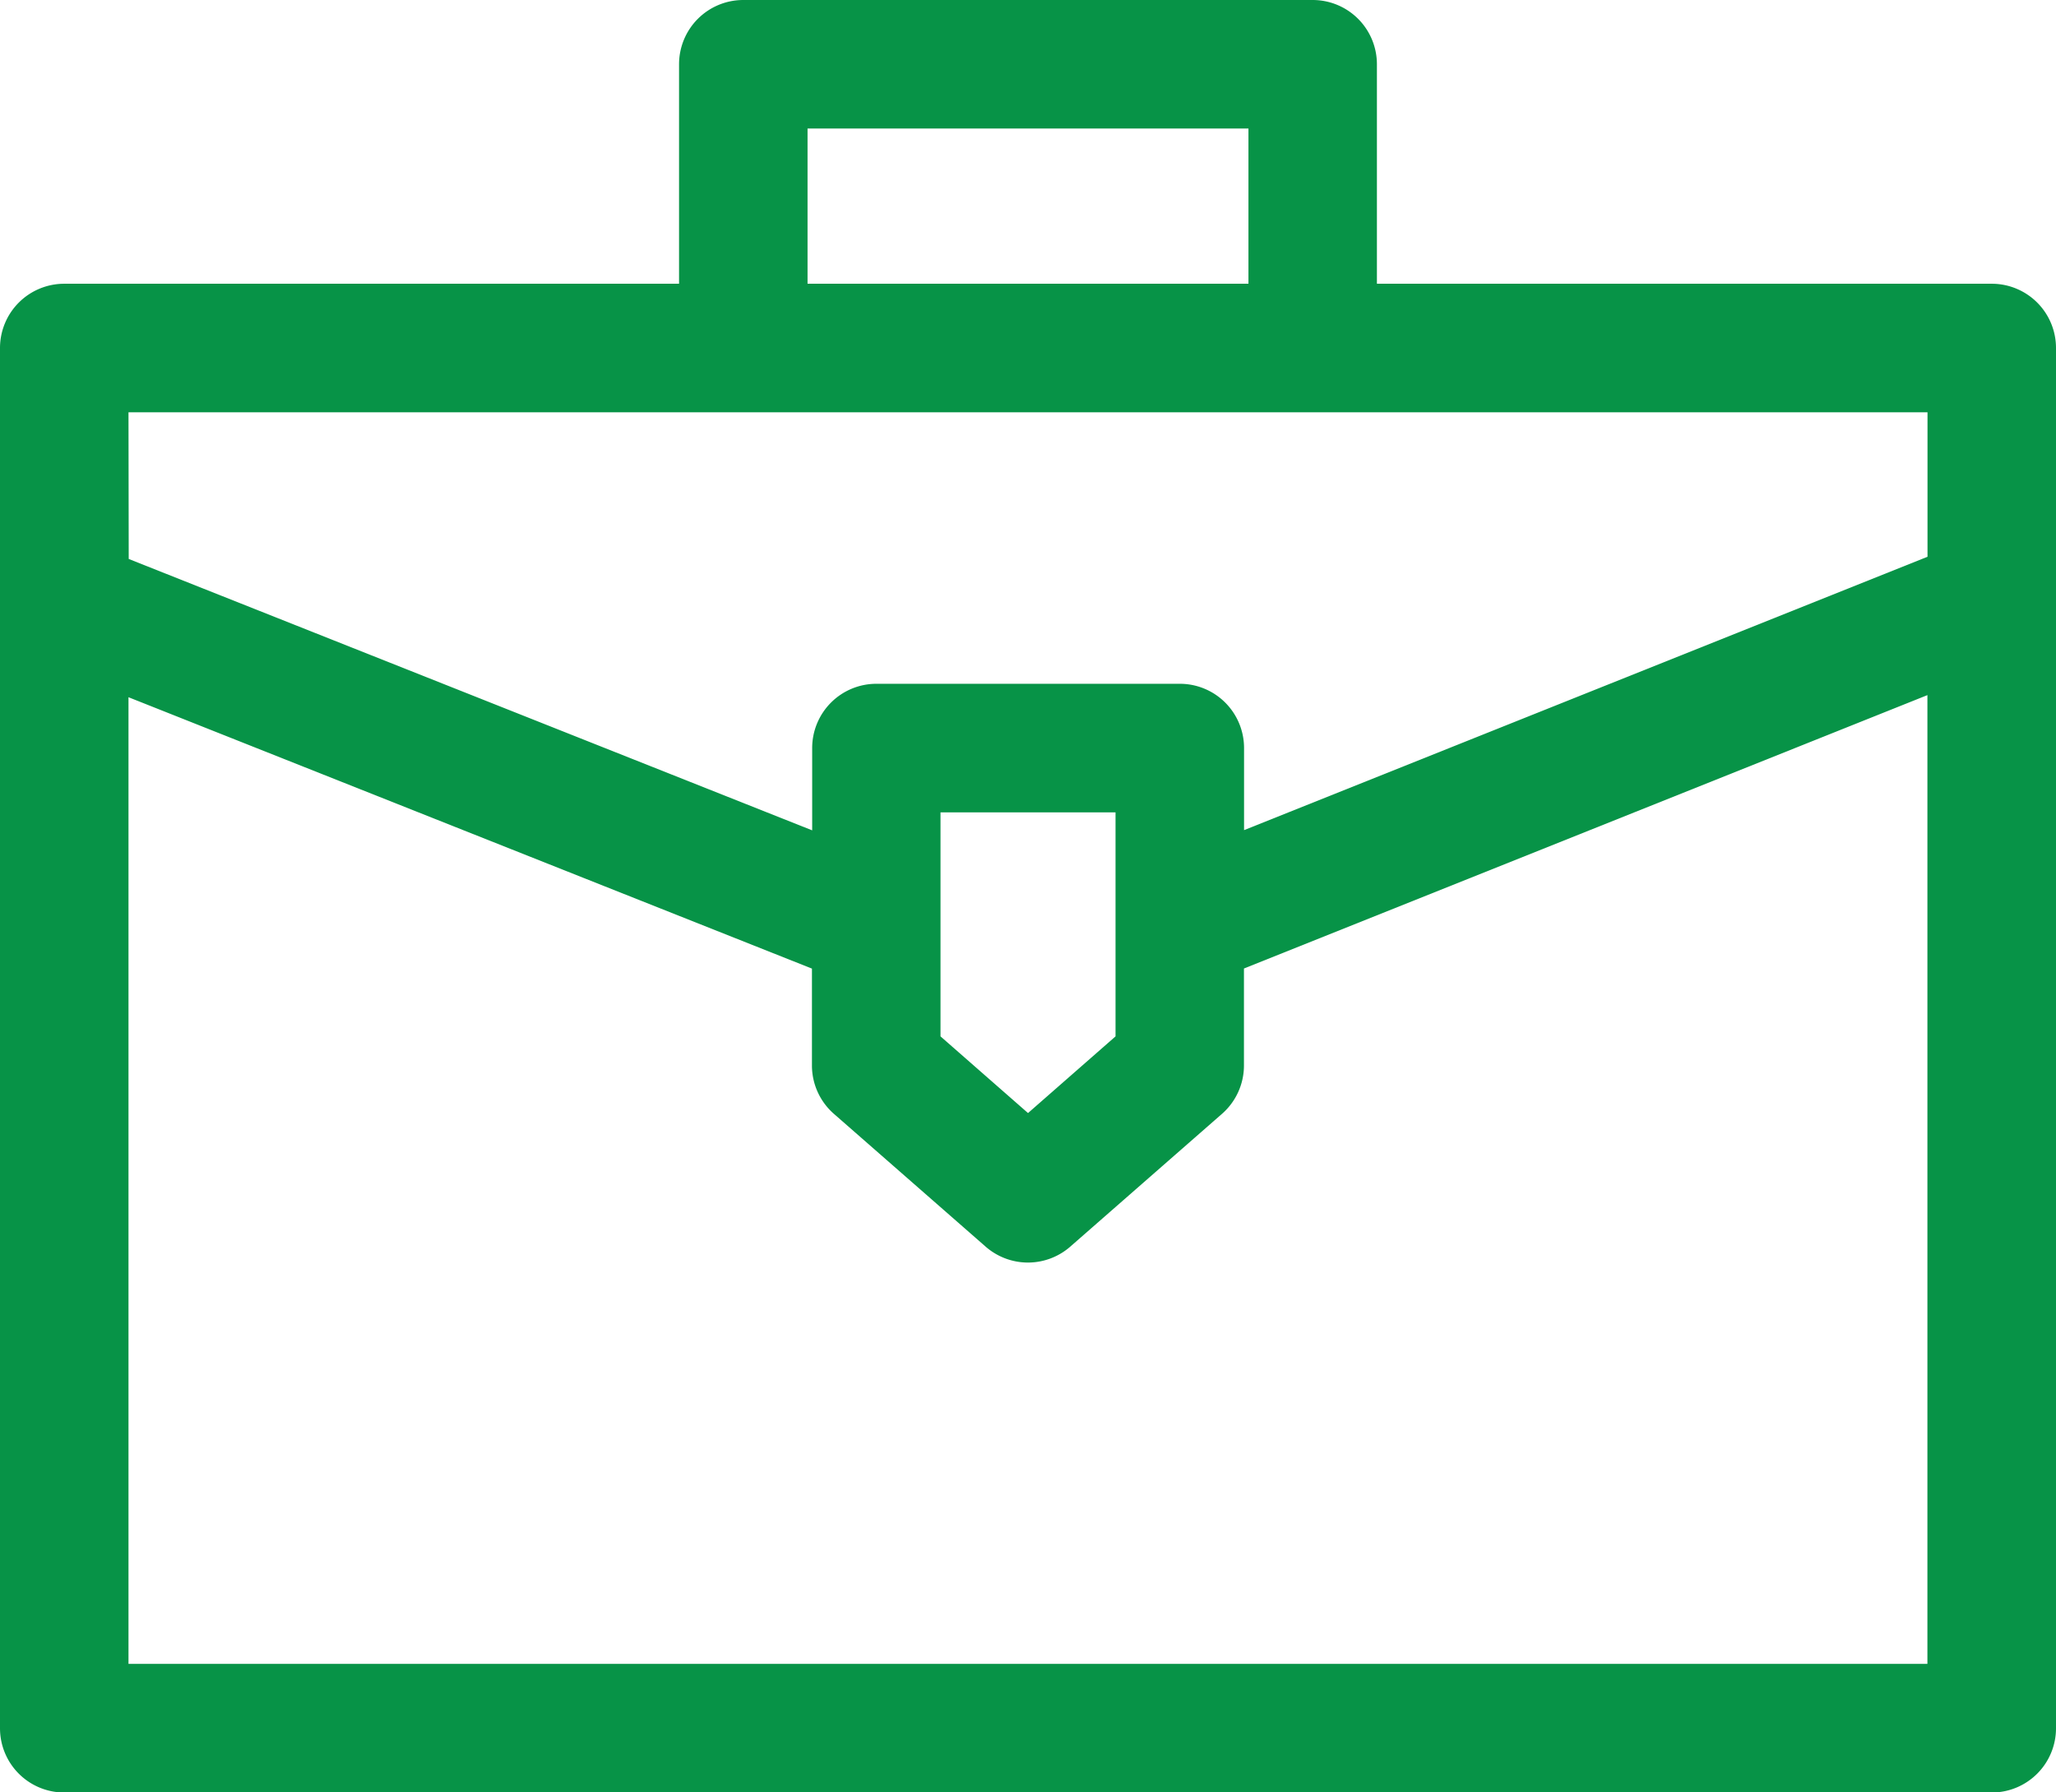 <svg id="svgexport-6_76_" data-name="svgexport-6 (76)" xmlns="http://www.w3.org/2000/svg" width="61.669" height="53.762" viewBox="0 0 61.669 53.762">
  <path id="Path_31" data-name="Path 31" d="M61.669,43.262a1.927,1.927,0,0,0-1.927-1.927H41.3V34.751a1.927,1.927,0,0,0-1.927-1.927H22.295a1.927,1.927,0,0,0-1.927,1.927v6.584H1.927A1.927,1.927,0,0,0,0,43.263v41.4a1.927,1.927,0,0,0,1.927,1.927H59.742a1.927,1.927,0,0,0,1.927-1.927ZM24.222,36.678H37.447v4.657H24.222ZM3.854,45.19H57.815v4.334l-20.5,8.2V55.261a1.927,1.927,0,0,0-1.927-1.927h-9.1a1.927,1.927,0,0,0-1.927,1.927V57.73l-20.5-8.14Zm29.606,12v6.72l-2.625,2.3-2.625-2.3v-6.72ZM3.854,82.732V53.737l20.5,8.14v2.906a1.928,1.928,0,0,0,.658,1.45l4.552,3.984a1.927,1.927,0,0,0,2.538,0l4.552-3.984a1.927,1.927,0,0,0,.658-1.45V61.874l20.5-8.2V82.732Z" transform="translate(0 -32.824)" fill="#079347"/>
</svg>
